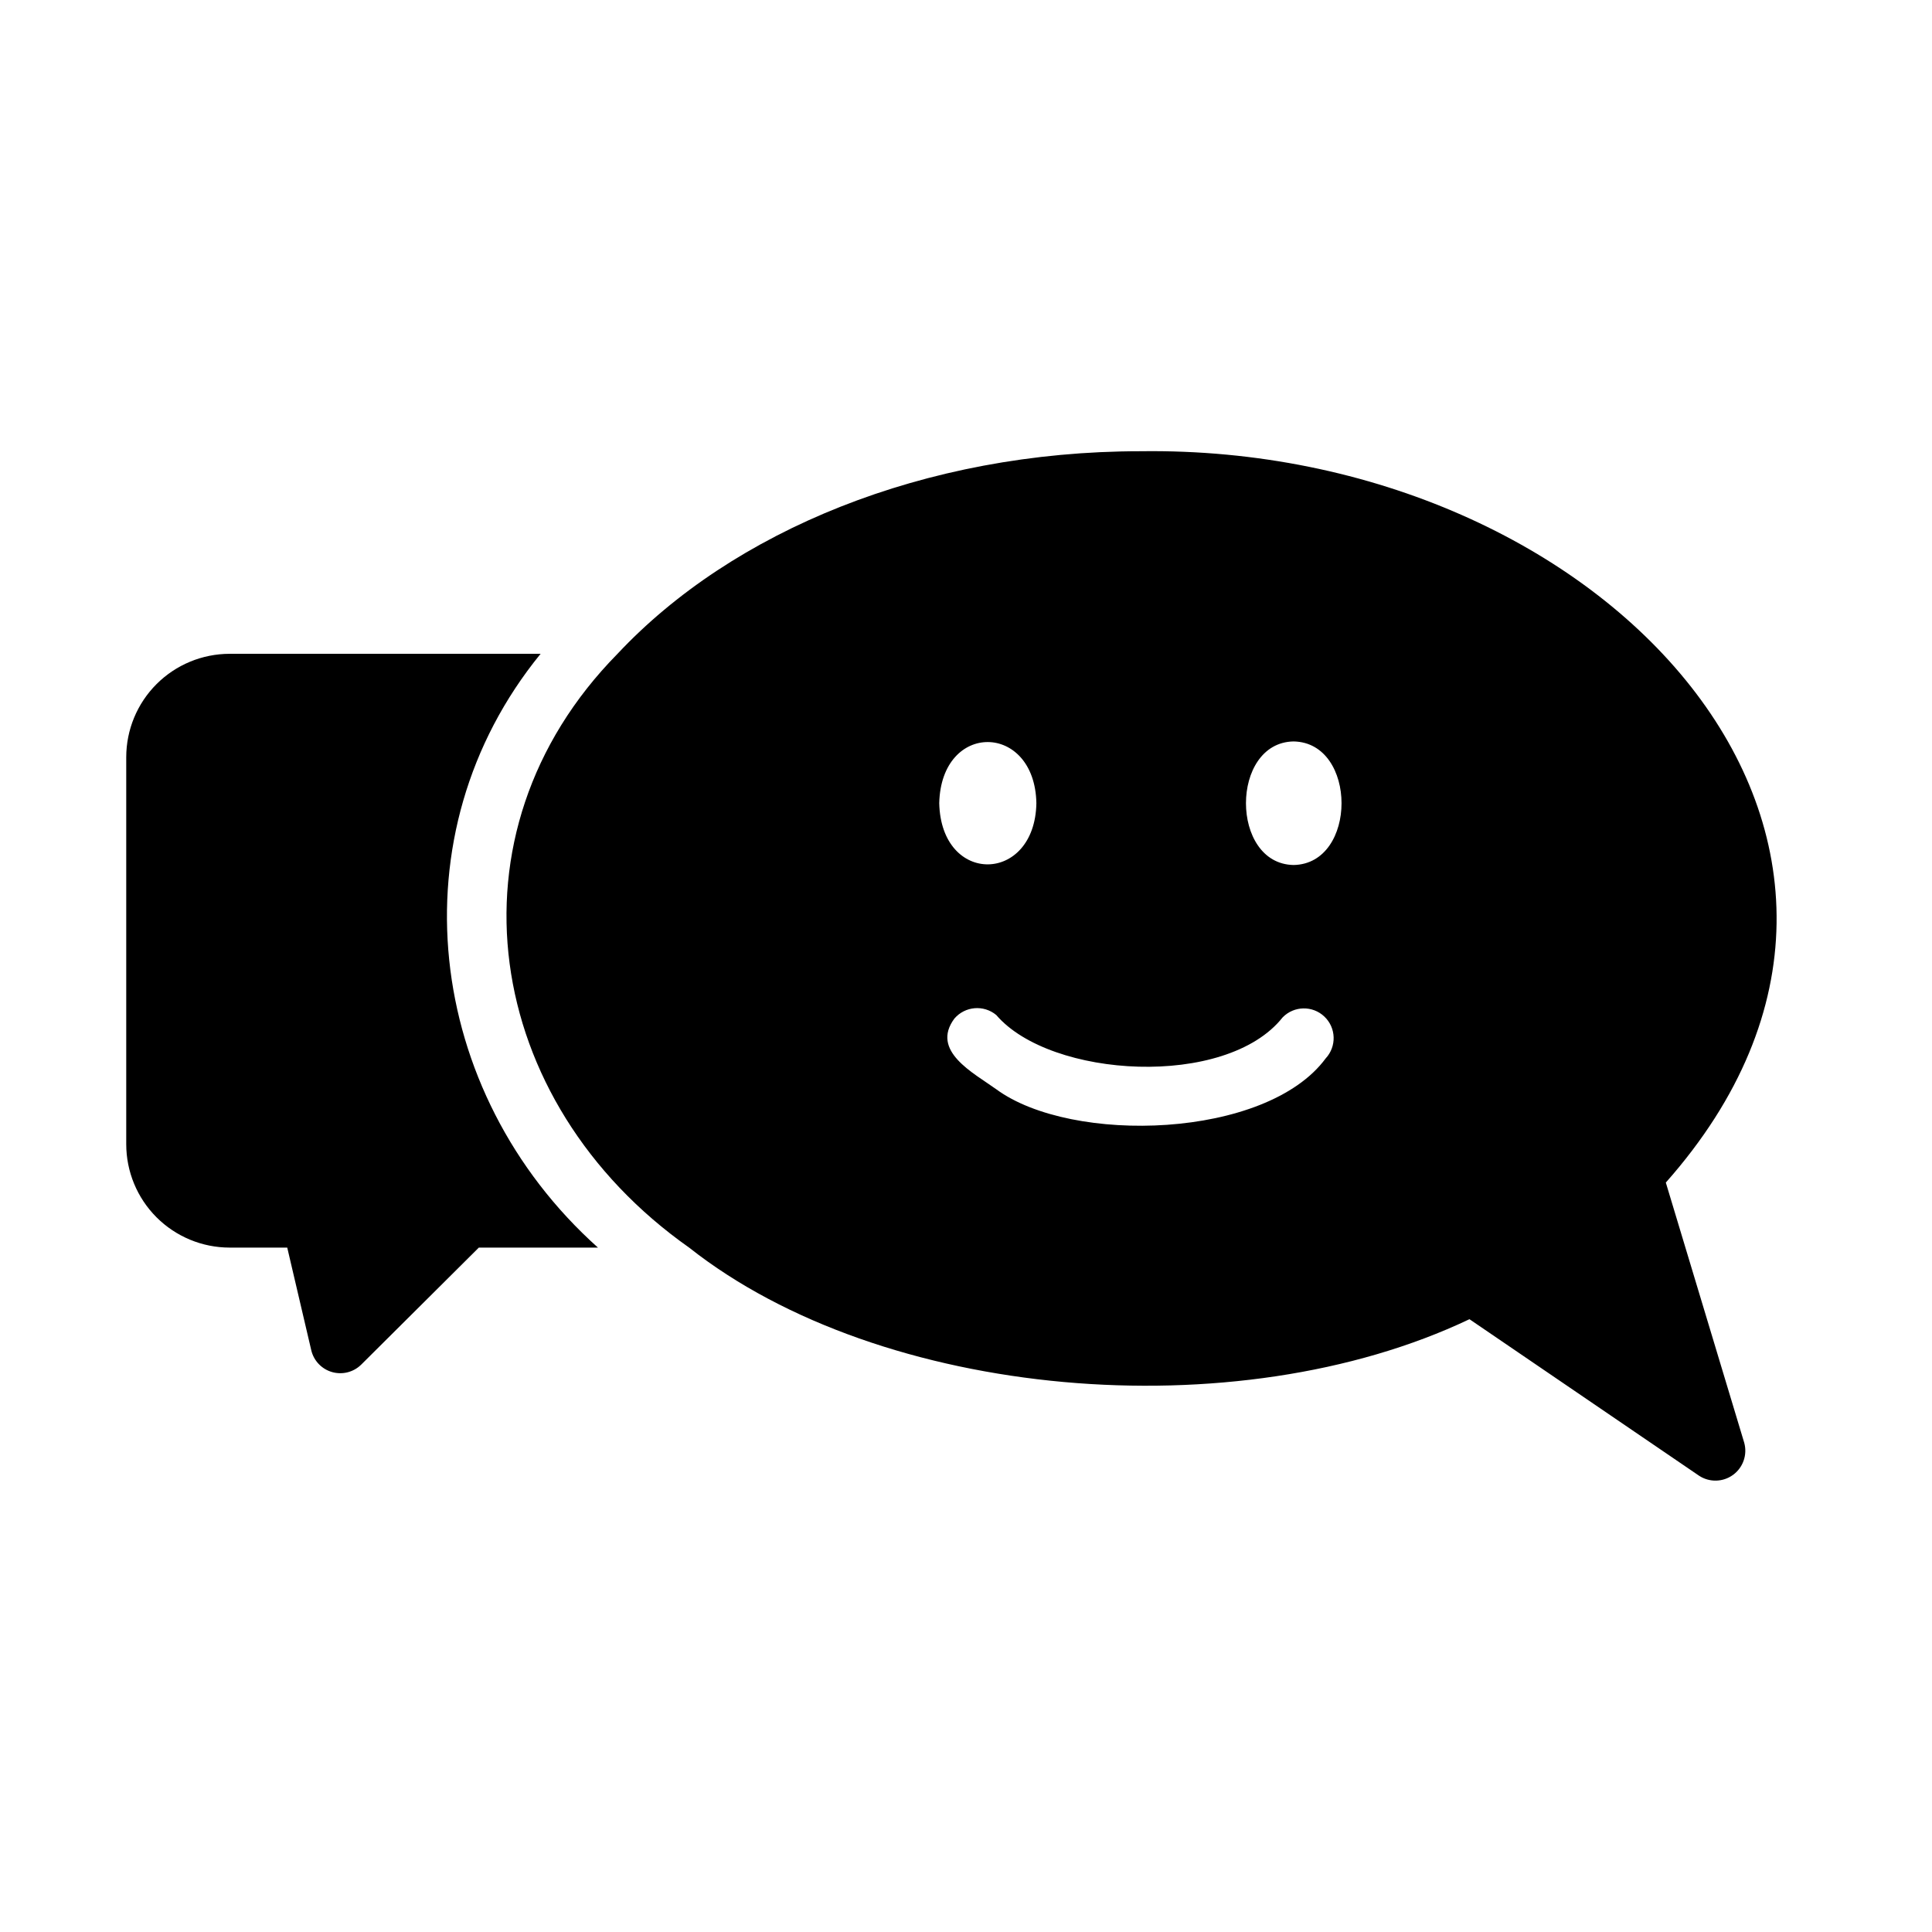 <?xml version="1.0" encoding="UTF-8"?>
<!-- Uploaded to: SVG Repo, www.svgrepo.com, Generator: SVG Repo Mixer Tools -->
<svg fill="#000000" width="800px" height="800px" version="1.1" viewBox="144 144 512 512" xmlns="http://www.w3.org/2000/svg">
 <path d="m585.46 457.39c80.035-90.359-15.922-195.51-139.18-193.81-57.469 0-108.24 21.254-138.63 53.684-46.863 47.605-35.711 118.84 18.973 157.36 50.934 40.238 144.89 48.43 206.8 18.977l60.852 41.484c2.754 1.805 6.344 1.715 9.004-0.23 2.66-1.941 3.84-5.332 2.961-8.508zm-166.81-100.53c-0.383 21.367-25.223 21.844-25.742 0 0.512-21.812 25.355-21.41 25.742 0zm76.672 67.621c-15.746 21.355-67.328 22.875-87.301 8.184-6.055-4.352-17.465-10.148-11.098-18.734 2.82-3.289 7.762-3.711 11.098-0.941 14.355 16.773 60.934 19.527 75.887 0.629 3.012-3.09 7.949-3.184 11.074-0.207 3.125 2.973 3.277 7.91 0.34 11.07zm-8.5-51.246c-16.84-0.285-16.836-32.469 0-32.746 16.934 0.309 16.93 32.438 0 32.746zm-184.36 101.39h-31.566l-31.172 31.016h-0.004c-2.027 2-4.977 2.75-7.715 1.969-2.738-0.781-4.844-2.977-5.508-5.746l-6.375-27.238h-15.273c-7.266-0.004-14.23-2.894-19.367-8.027-5.137-5.137-8.023-12.102-8.027-19.367v-102.57c0.004-7.262 2.891-14.227 8.027-19.363s12.102-8.023 19.367-8.031h82.418c-38.906 47.68-30.754 116.2 15.195 157.36z"/>
</svg>
